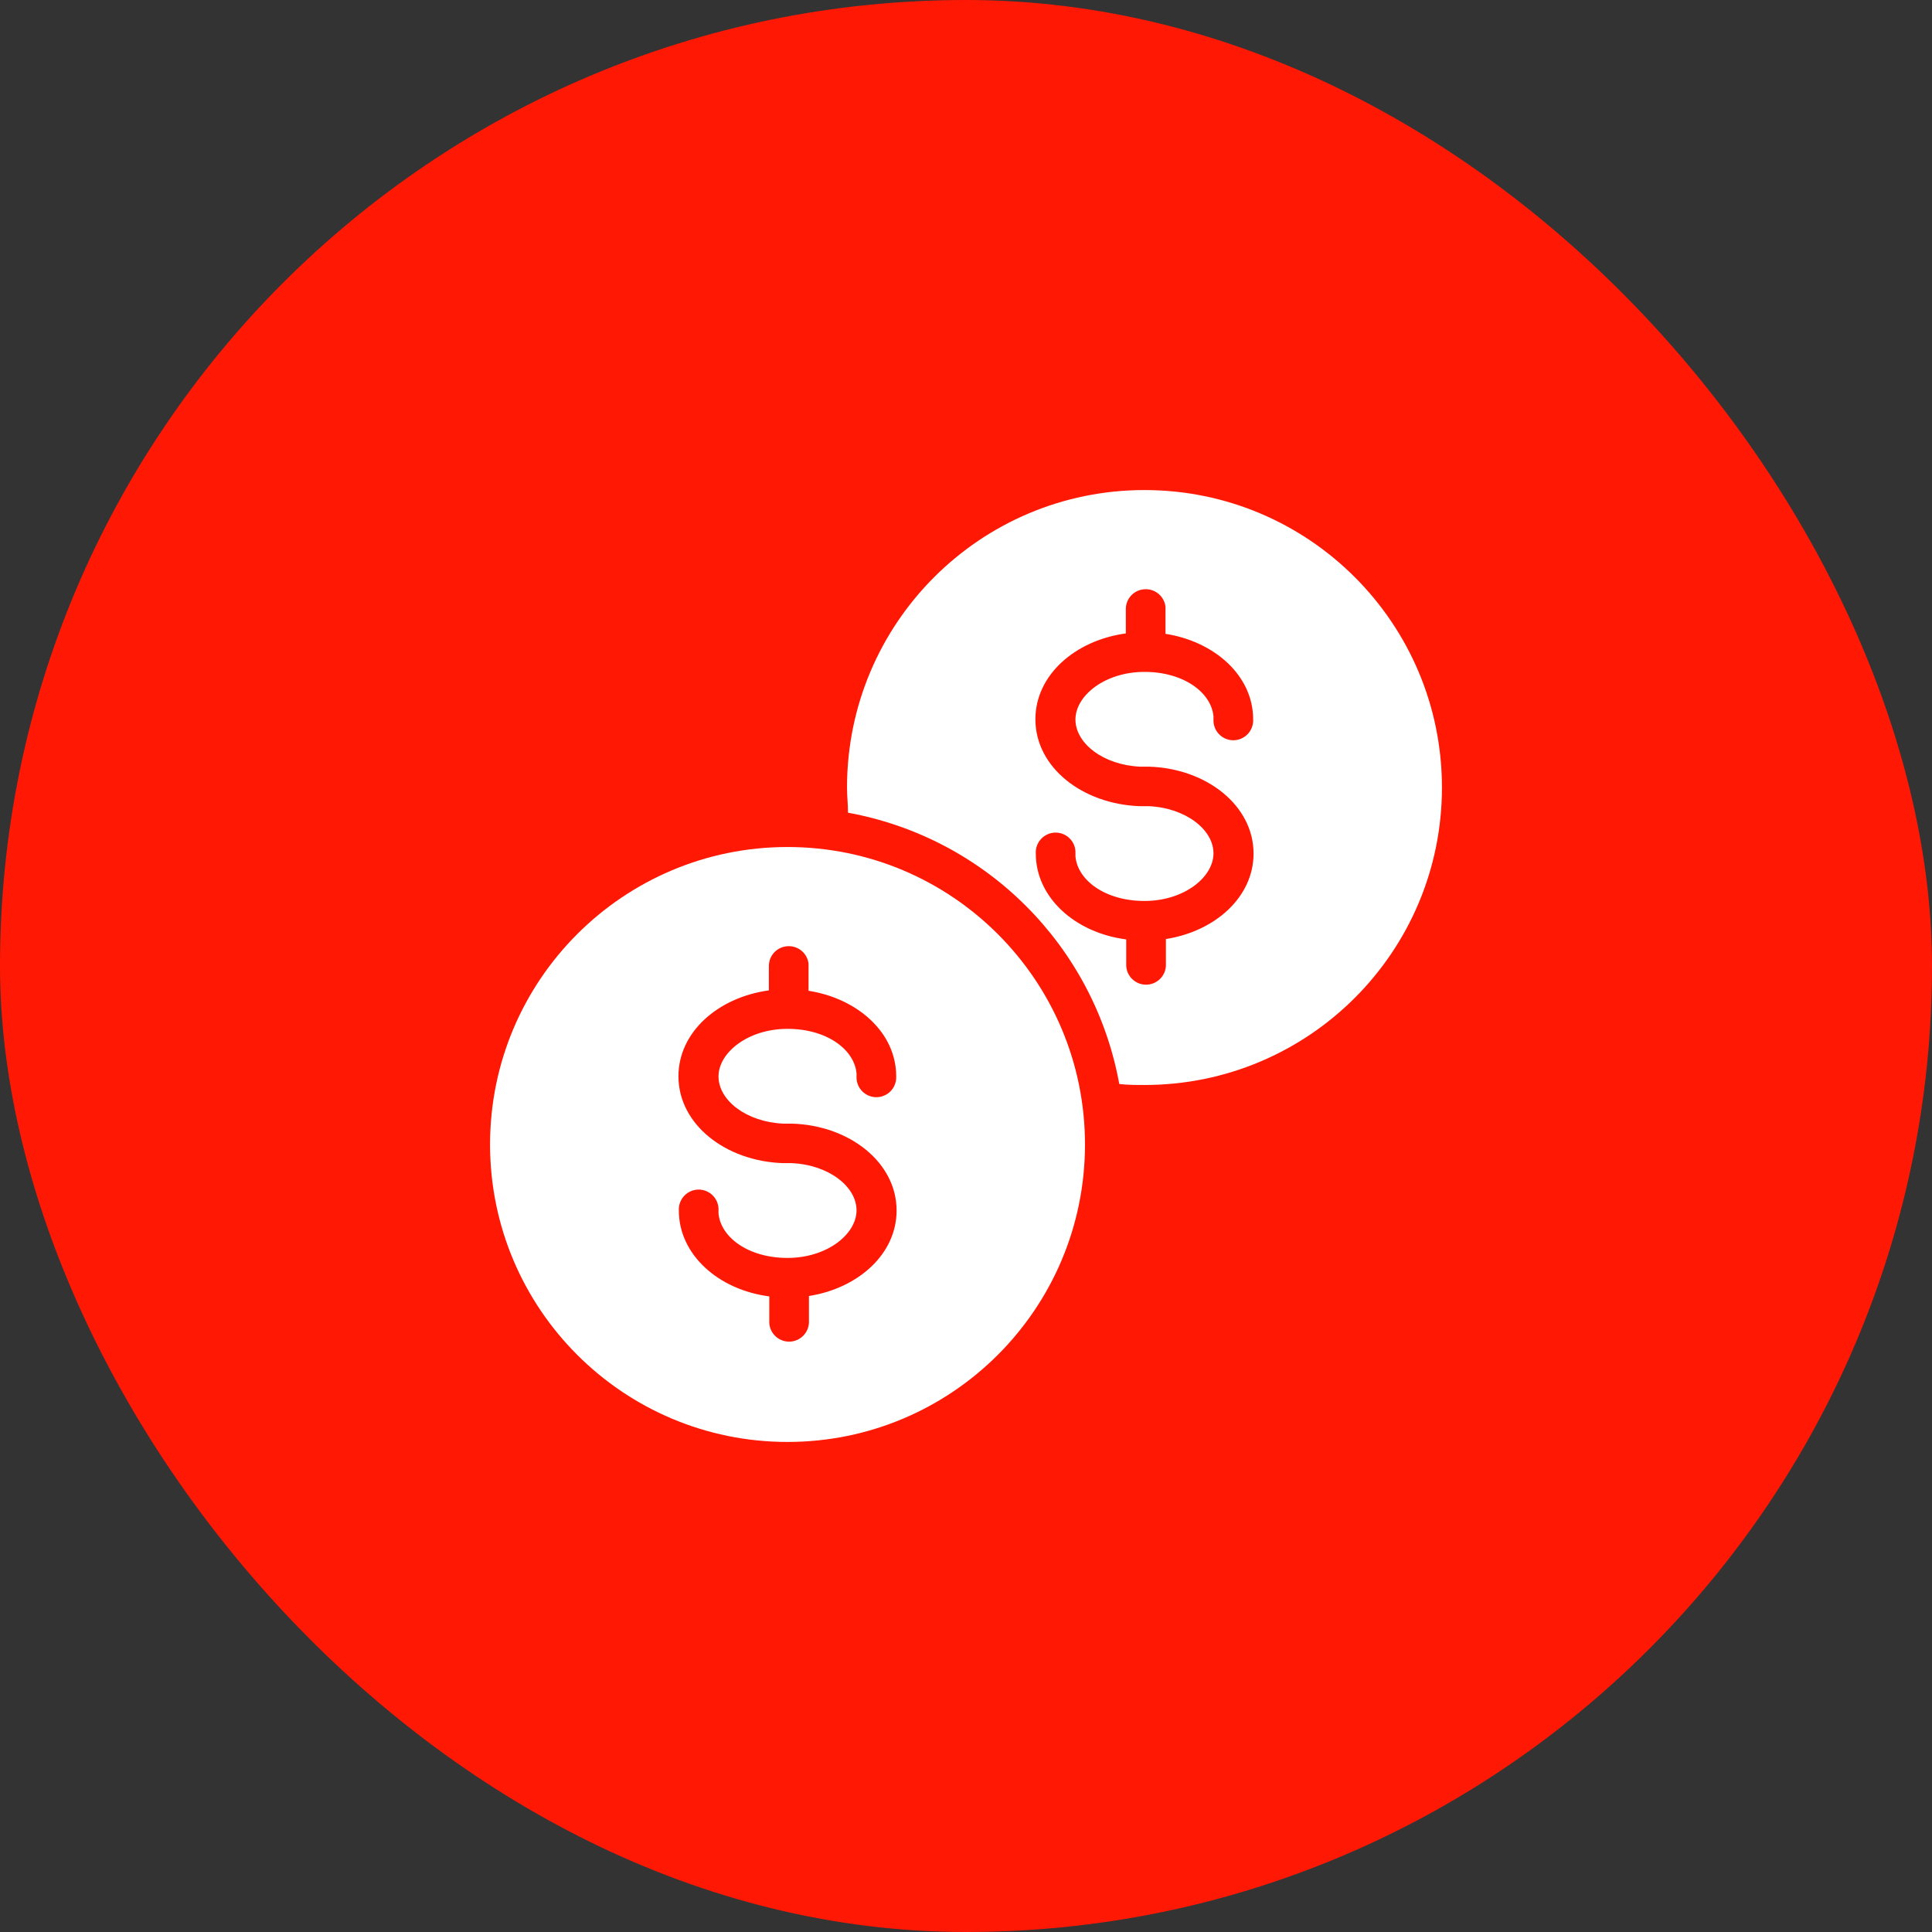 <svg width="92" height="92" viewBox="0 0 92 92" fill="none" xmlns="http://www.w3.org/2000/svg">
<rect x="0" y="0" width="92" height="92" fill="#333333" stroke="none"/>
<rect width="92" height="92" rx="46" fill="#FF1804"/>
<path fill-rule="evenodd" clip-rule="evenodd" d="M54.499 23.336C62.322 23.336 68.664 29.678 68.664 37.501C68.664 45.324 62.322 51.666 54.499 51.666C54.093 51.666 53.696 51.666 53.299 51.619C52.102 45.043 46.956 39.897 40.381 38.7C40.381 38.304 40.334 37.907 40.334 37.501C40.334 29.678 46.675 23.336 54.499 23.336ZM54.555 28.058C54.034 28.058 53.611 28.48 53.611 29.002V30.163C51.194 30.494 49.305 32.147 49.305 34.252C49.305 36.547 51.552 38.294 54.272 38.389H54.688C56.453 38.464 57.785 39.503 57.785 40.636C57.785 41.769 56.387 42.903 54.499 42.903C52.61 42.903 51.307 41.901 51.212 40.778V40.542C51.184 40.02 50.738 39.621 50.216 39.649C49.695 39.678 49.295 40.124 49.324 40.645C49.324 42.751 51.212 44.423 53.63 44.734V46C53.661 46.522 54.109 46.919 54.631 46.888C55.152 46.856 55.55 46.408 55.519 45.887V44.716C57.87 44.347 59.693 42.714 59.693 40.645C59.693 38.351 57.445 36.594 54.725 36.509H54.31C52.534 36.434 51.212 35.395 51.212 34.262C51.212 33.129 52.61 31.995 54.499 31.995C56.387 31.995 57.691 32.996 57.785 34.12V34.356C57.814 34.878 58.26 35.277 58.781 35.249C59.303 35.22 59.702 34.774 59.674 34.252C59.674 32.184 57.851 30.551 55.5 30.182V28.889C55.442 28.412 55.036 28.054 54.555 28.058Z" fill="white"/>
<path fill-rule="evenodd" clip-rule="evenodd" d="M37.501 40.334C45.324 40.334 51.666 46.676 51.666 54.499C51.666 62.322 45.324 68.664 37.501 68.664C29.678 68.664 23.336 62.322 23.336 54.499C23.336 46.676 29.678 40.334 37.501 40.334ZM37.557 45.056C37.036 45.056 36.613 45.478 36.613 46V47.161C34.196 47.492 32.307 49.145 32.307 51.251C32.307 53.545 34.554 55.292 37.274 55.387H37.69C39.456 55.462 40.787 56.501 40.787 57.634C40.787 58.767 39.389 59.901 37.501 59.901C35.612 59.901 34.309 58.9 34.215 57.776V57.54C34.196 57.202 33.999 56.901 33.697 56.748C33.396 56.595 33.036 56.615 32.753 56.8C32.47 56.985 32.307 57.306 32.326 57.644C32.326 59.749 34.215 61.421 36.632 61.733V62.998C36.663 63.52 37.111 63.917 37.633 63.886C38.155 63.854 38.552 63.406 38.521 62.885V61.714C40.872 61.345 42.695 59.712 42.695 57.644C42.695 55.349 40.447 53.592 37.727 53.507H37.312C35.537 53.432 34.215 52.393 34.215 51.26C34.215 50.127 35.612 48.993 37.501 48.993C39.389 48.993 40.693 49.995 40.787 51.118V51.354C40.806 51.692 41.003 51.994 41.304 52.146C41.606 52.299 41.966 52.279 42.249 52.094C42.532 51.91 42.694 51.588 42.676 51.251C42.676 49.182 40.853 47.549 38.502 47.18V45.887C38.444 45.41 38.038 45.052 37.557 45.056Z" fill="white"/>
</svg>
